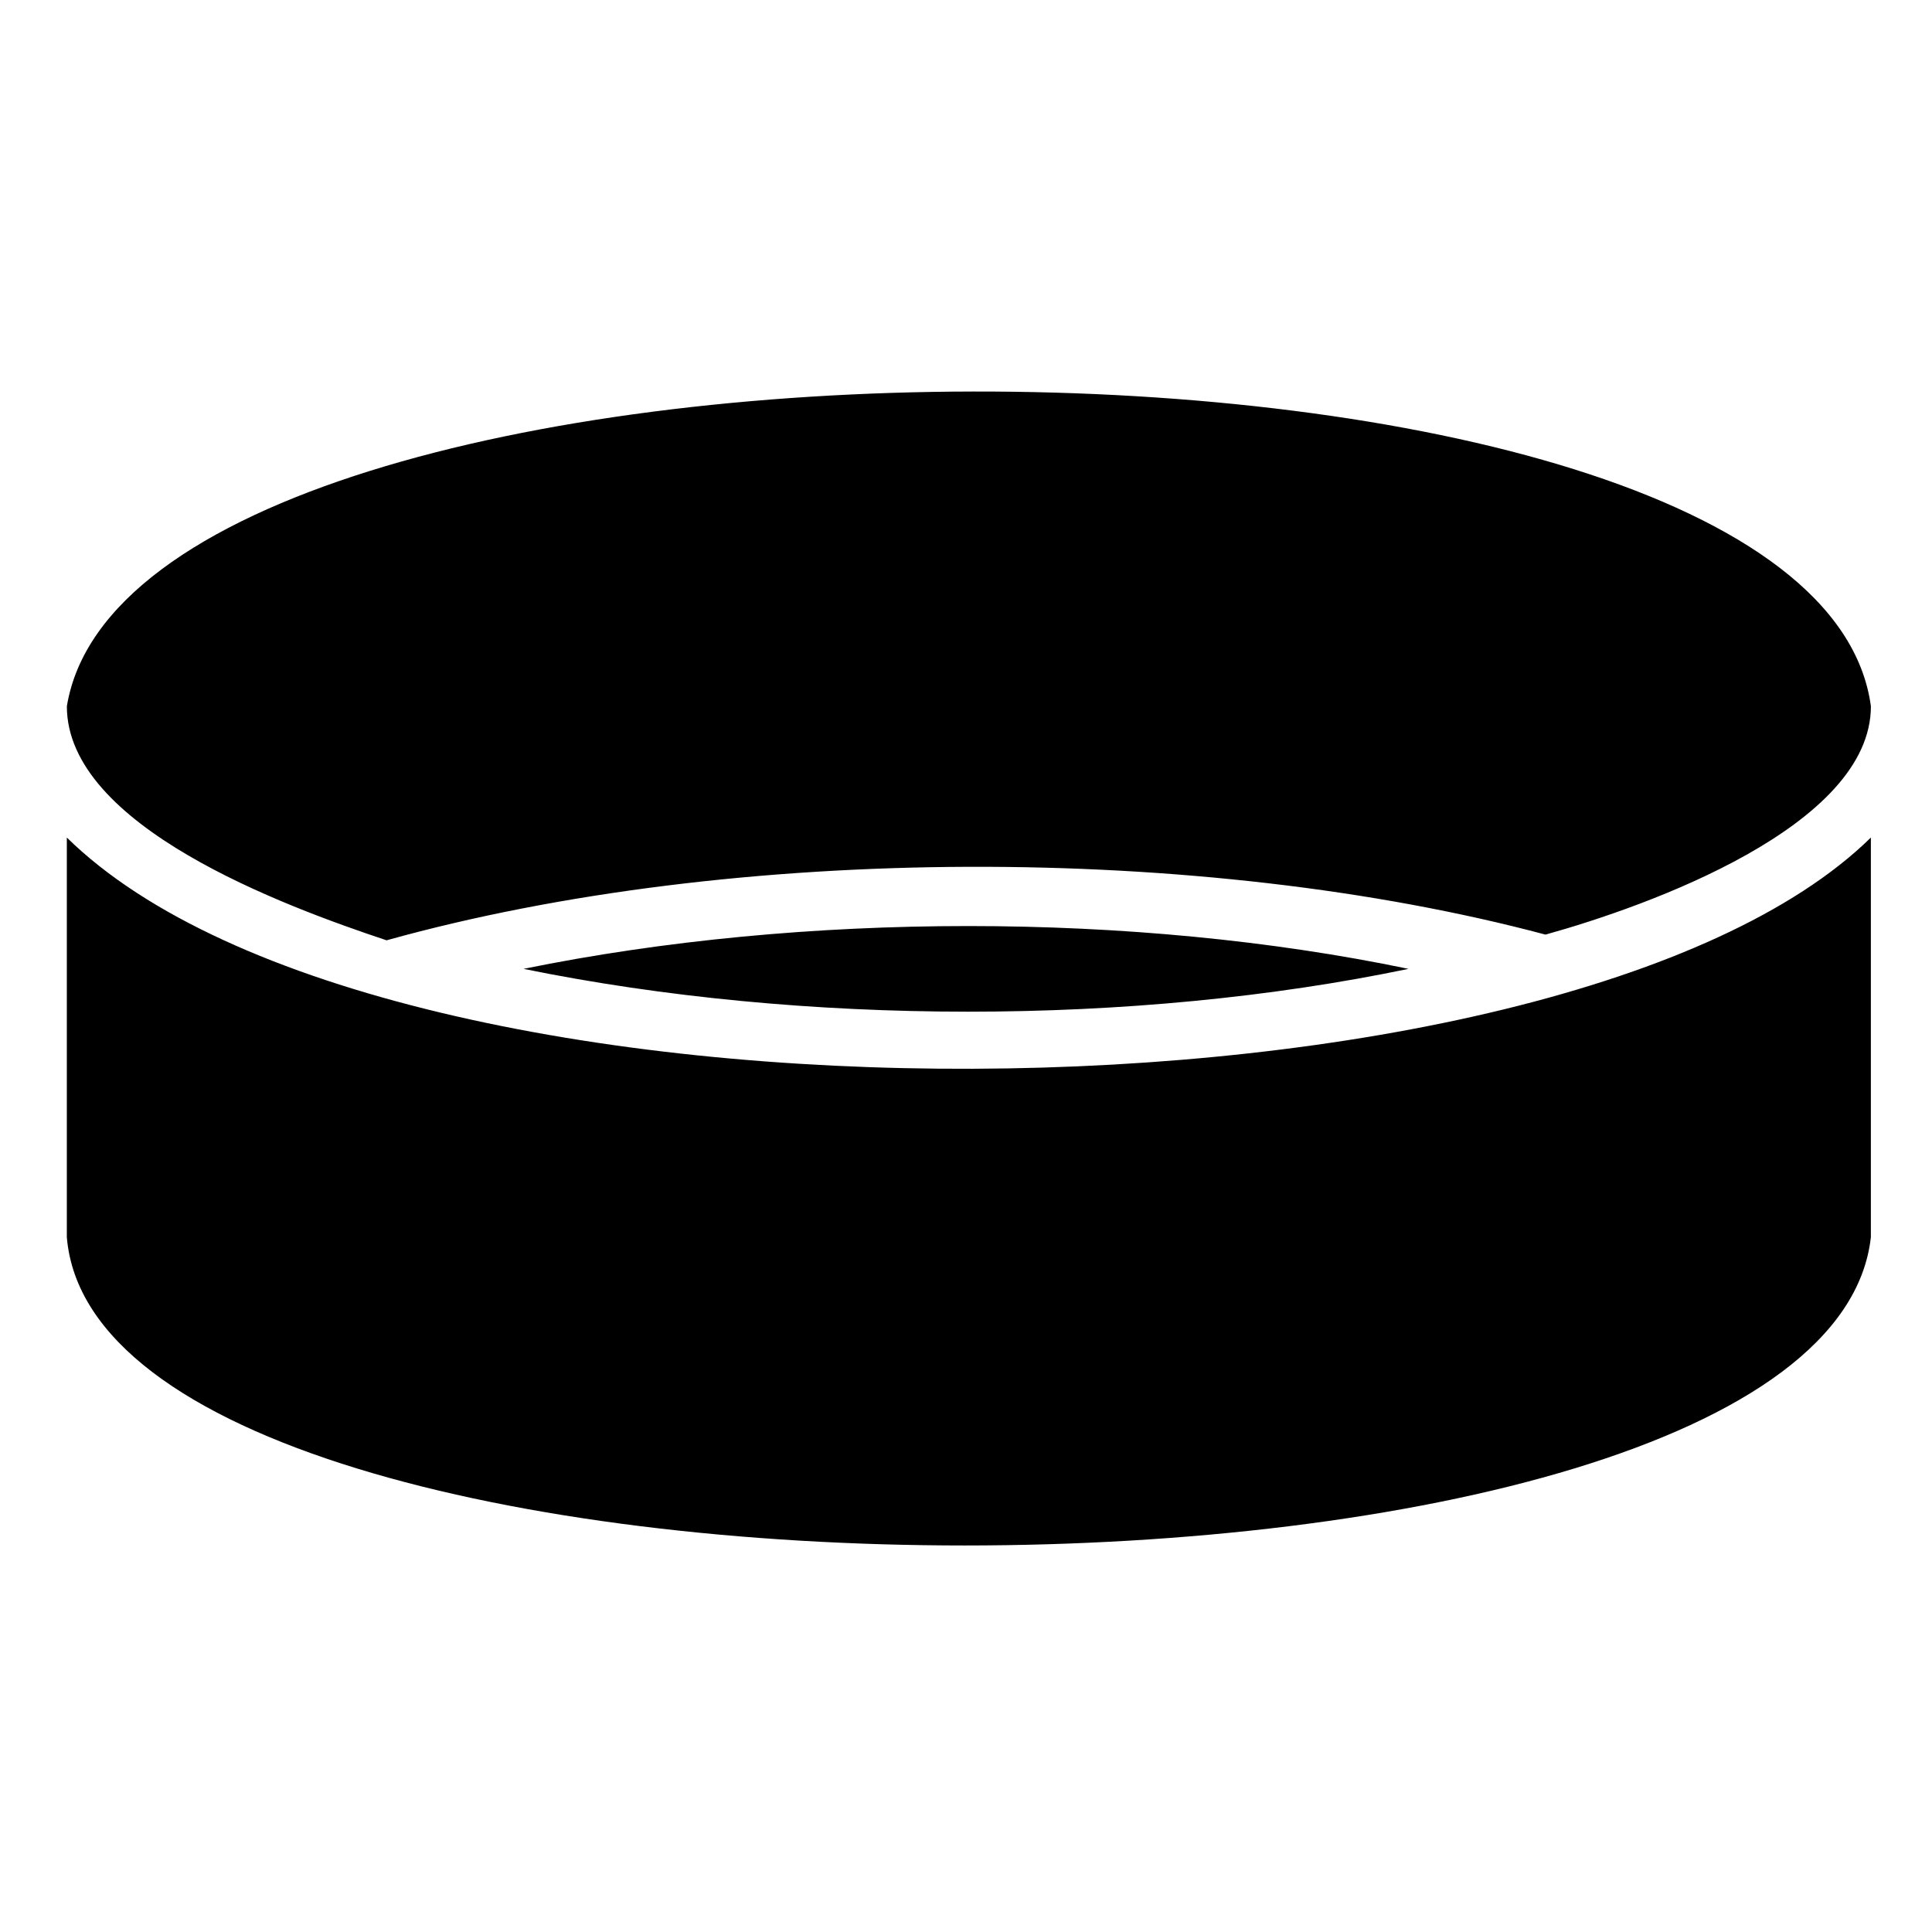 <?xml version="1.0" encoding="UTF-8"?>
<!-- Uploaded to: SVG Repo, www.svgrepo.com, Generator: SVG Repo Mixer Tools -->
<svg fill="#000000" width="800px" height="800px" version="1.1" viewBox="144 144 512 512" xmlns="http://www.w3.org/2000/svg">
 <path d="m639.8 365.96c-81.699 80.188-393.36 83.211-478.09 0v105.91c9.078 108.93 465.98 108.93 478.09 0zm-393.36 27.234c92.289-25.719 216.35-25.719 307.13-1.512 27.234-7.566 86.238-28.746 86.238-60.52-15.129-111.96-459.93-110.45-478.09 0 0 31.773 57.492 52.953 84.727 62.031zm270.82 7.566c-72.621-15.129-160.37-15.129-234.51 0 74.133 15.129 161.88 15.129 234.51 0z"/>
</svg>